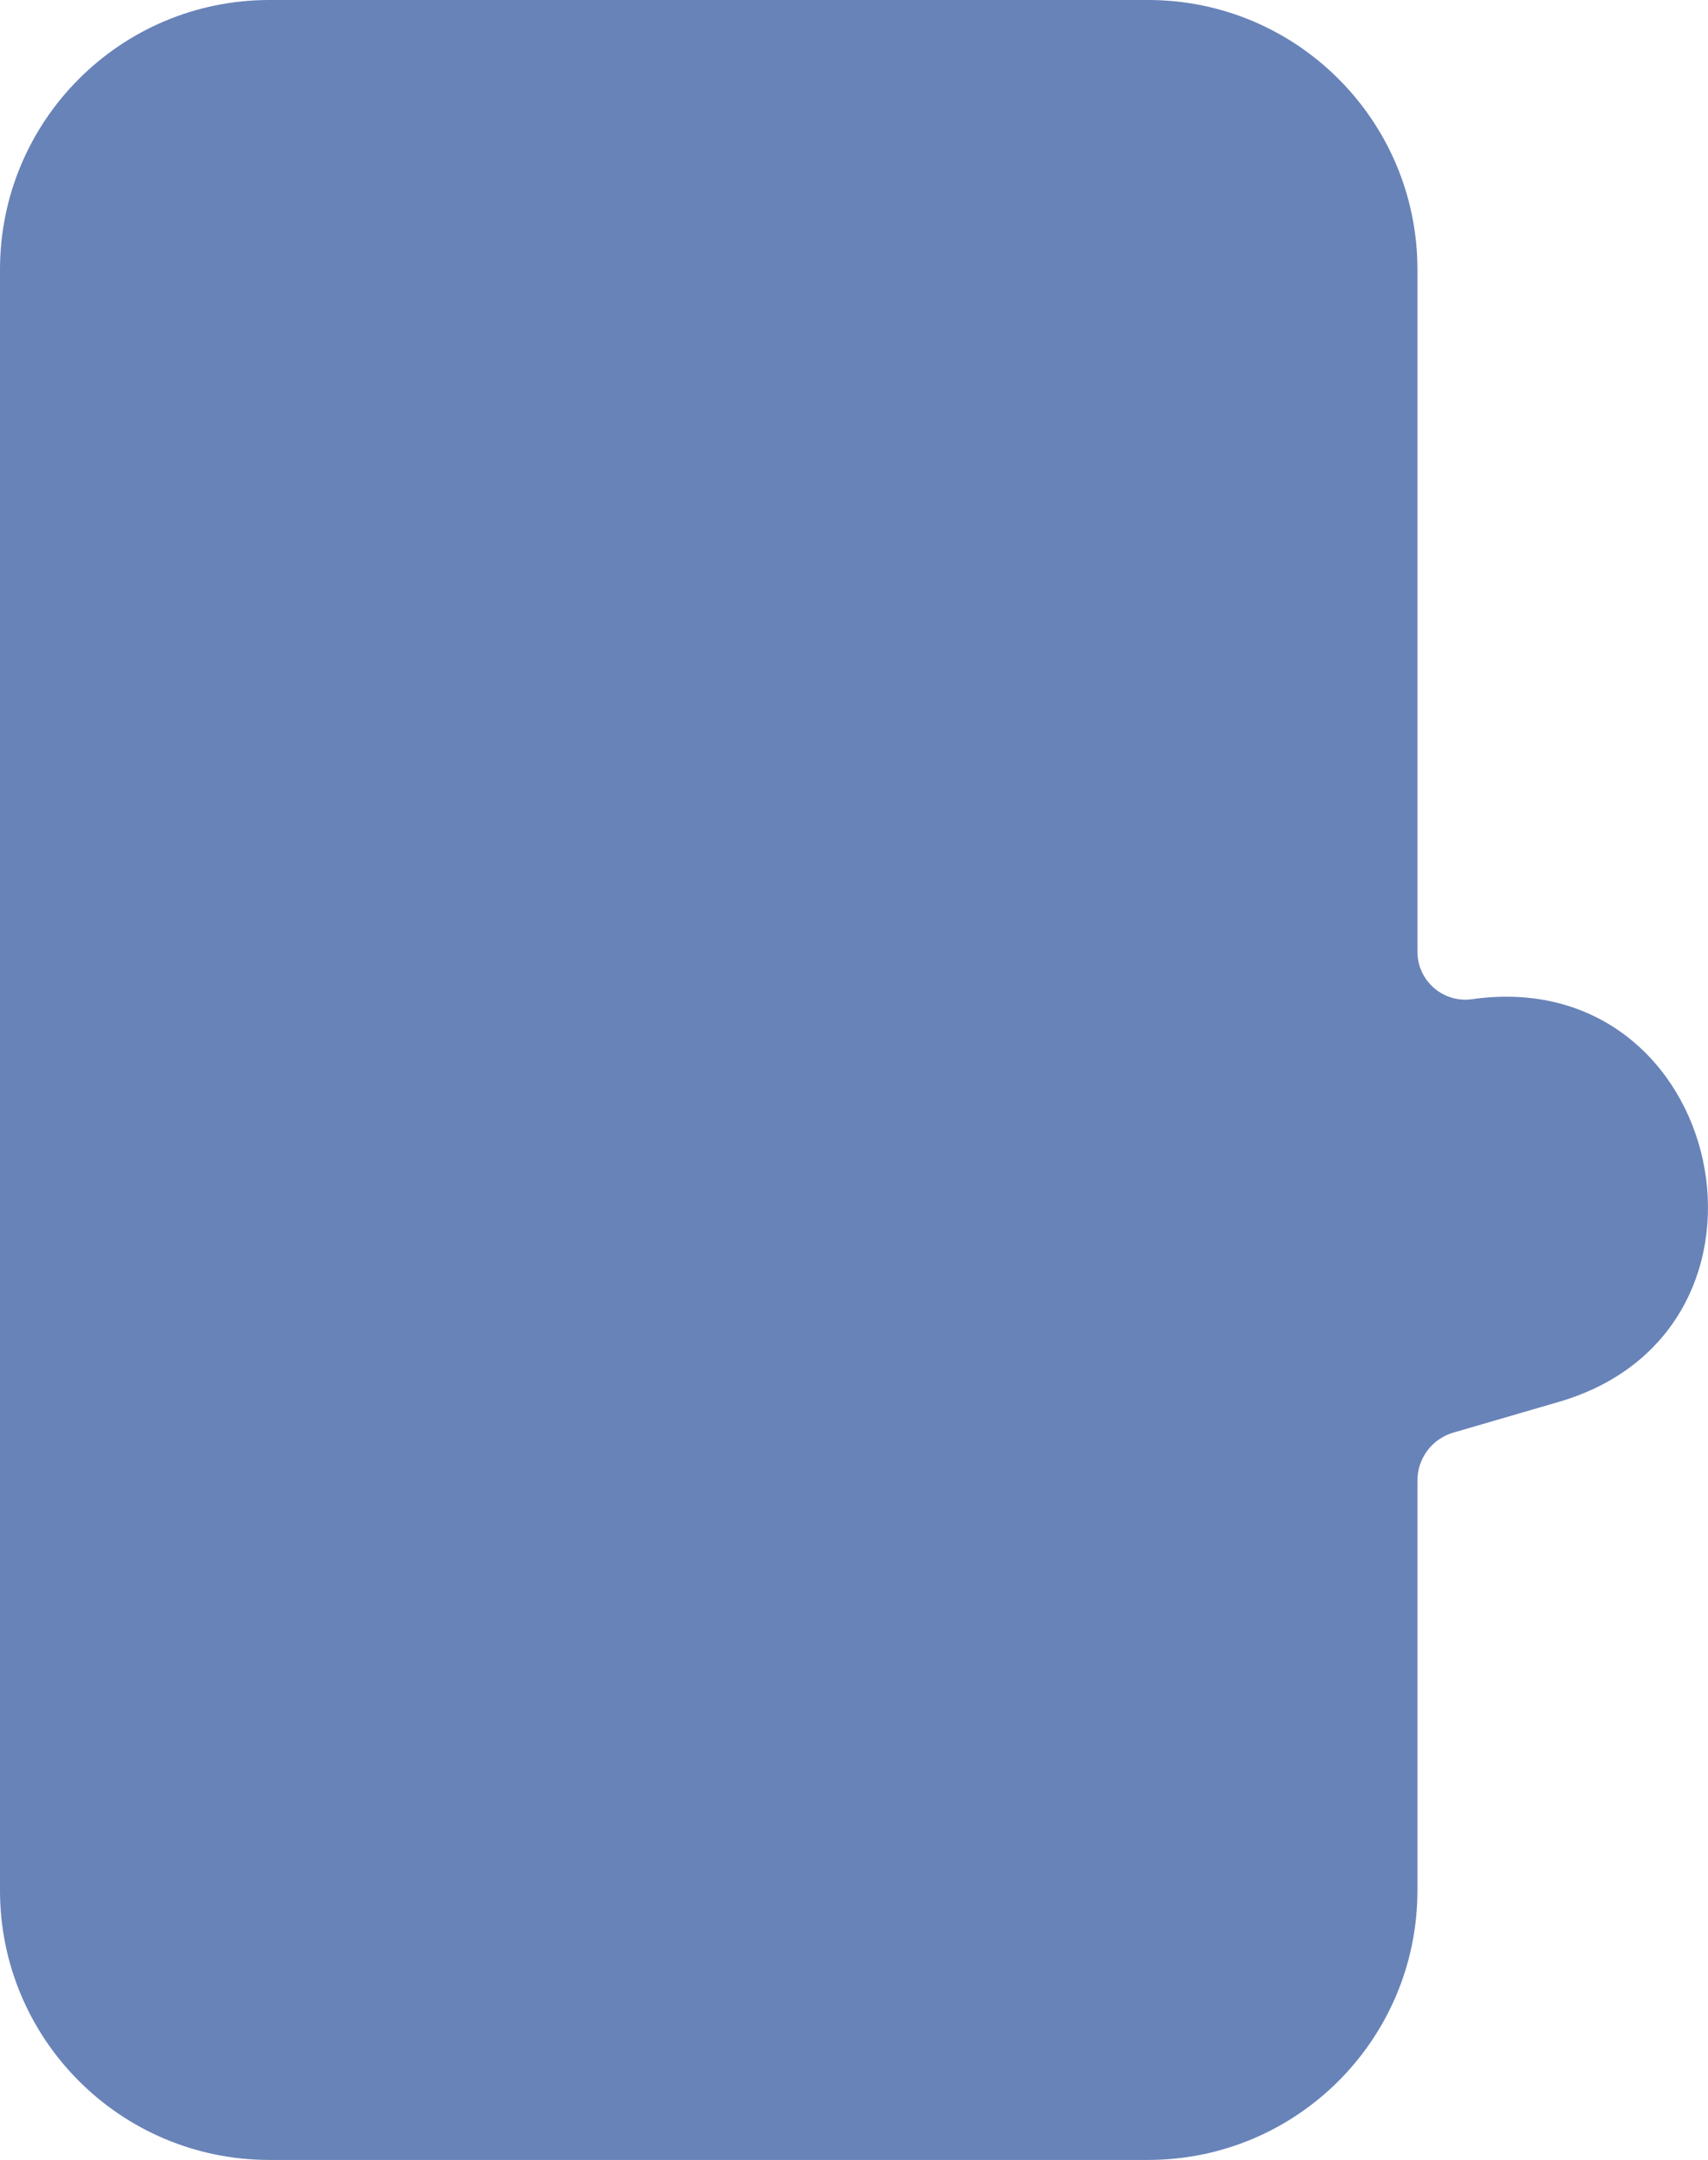 <?xml version="1.0" encoding="UTF-8"?> <svg xmlns="http://www.w3.org/2000/svg" width="1826" height="2308" viewBox="0 0 1826 2308" fill="none"> <path d="M0 288C0 128.942 128.942 0 288 0H1227.37C1386.42 0 1515.37 128.942 1515.37 288V1016.96C1515.37 1048.13 1542.96 1072.08 1573.82 1067.69C1845.05 1029.14 1929.6 1421.34 1666.57 1497.96L1553.68 1530.84C1530.98 1537.45 1515.37 1558.26 1515.37 1581.91V2020C1515.37 2179.06 1386.42 2308 1227.37 2308H288C128.942 2308 0 2179.06 0 2020V288Z" fill="#6883B8"></path> </svg> 